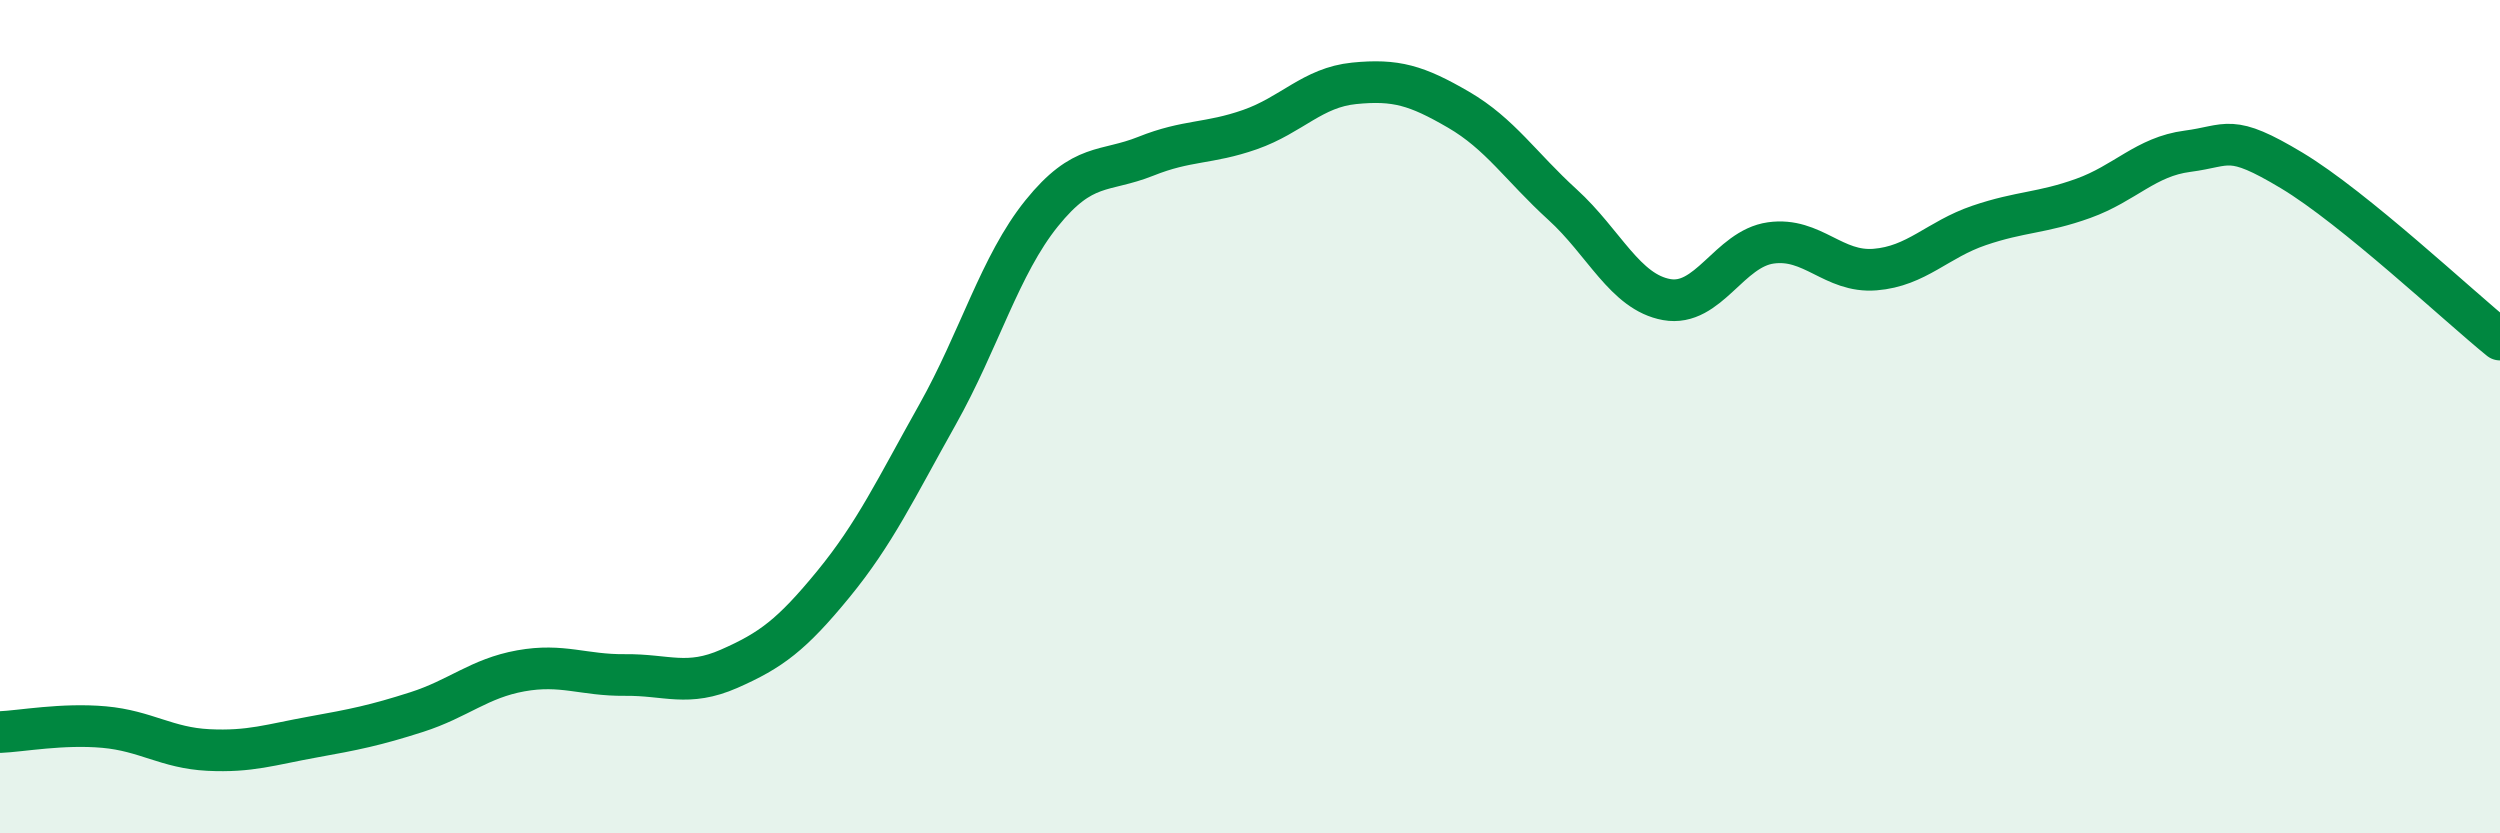 
    <svg width="60" height="20" viewBox="0 0 60 20" xmlns="http://www.w3.org/2000/svg">
      <path
        d="M 0,17.57 C 0.5,17.55 1.5,17.36 2.5,17.45 C 3.5,17.54 4,17.95 5,18 C 6,18.05 6.5,17.87 7.5,17.69 C 8.5,17.51 9,17.41 10,17.09 C 11,16.77 11.5,16.28 12.5,16.1 C 13.5,15.92 14,16.21 15,16.2 C 16,16.19 16.5,16.49 17.5,16.05 C 18.5,15.61 19,15.24 20,14.02 C 21,12.8 21.5,11.73 22.5,9.95 C 23.5,8.17 24,6.36 25,5.12 C 26,3.88 26.5,4.15 27.5,3.75 C 28.5,3.35 29,3.46 30,3.11 C 31,2.76 31.5,2.1 32.5,2 C 33.5,1.9 34,2.05 35,2.63 C 36,3.21 36.5,4 37.5,4.91 C 38.5,5.82 39,7.01 40,7.19 C 41,7.37 41.5,5.97 42.5,5.83 C 43.5,5.69 44,6.55 45,6.47 C 46,6.39 46.5,5.75 47.5,5.41 C 48.5,5.07 49,5.12 50,4.76 C 51,4.4 51.5,3.76 52.5,3.63 C 53.5,3.5 53.5,3.19 55,4.09 C 56.5,4.99 59,7.34 60,8.15L60 20L0 20Z"
        fill="#008740"
        opacity="0.1"
        stroke-linecap="round"
        stroke-linejoin="round"
      />
      <path
        d="M 0,17.57 C 0.5,17.55 1.5,17.36 2.5,17.45 C 3.5,17.54 4,17.95 5,18 C 6,18.05 6.5,17.87 7.5,17.69 C 8.5,17.51 9,17.41 10,17.09 C 11,16.77 11.5,16.28 12.5,16.1 C 13.5,15.92 14,16.21 15,16.2 C 16,16.19 16.5,16.49 17.5,16.05 C 18.5,15.61 19,15.24 20,14.02 C 21,12.8 21.5,11.73 22.5,9.95 C 23.5,8.17 24,6.36 25,5.12 C 26,3.88 26.5,4.15 27.5,3.75 C 28.5,3.35 29,3.46 30,3.11 C 31,2.76 31.5,2.1 32.5,2 C 33.5,1.9 34,2.05 35,2.63 C 36,3.21 36.5,4 37.5,4.91 C 38.5,5.82 39,7.01 40,7.19 C 41,7.37 41.5,5.97 42.5,5.83 C 43.5,5.69 44,6.55 45,6.47 C 46,6.39 46.5,5.75 47.5,5.41 C 48.5,5.07 49,5.12 50,4.76 C 51,4.4 51.5,3.76 52.5,3.63 C 53.5,3.5 53.5,3.19 55,4.09 C 56.5,4.99 59,7.34 60,8.15"
        stroke="#008740"
        stroke-width="1"
        fill="none"
        stroke-linecap="round"
        stroke-linejoin="round"
      />
    </svg>
  